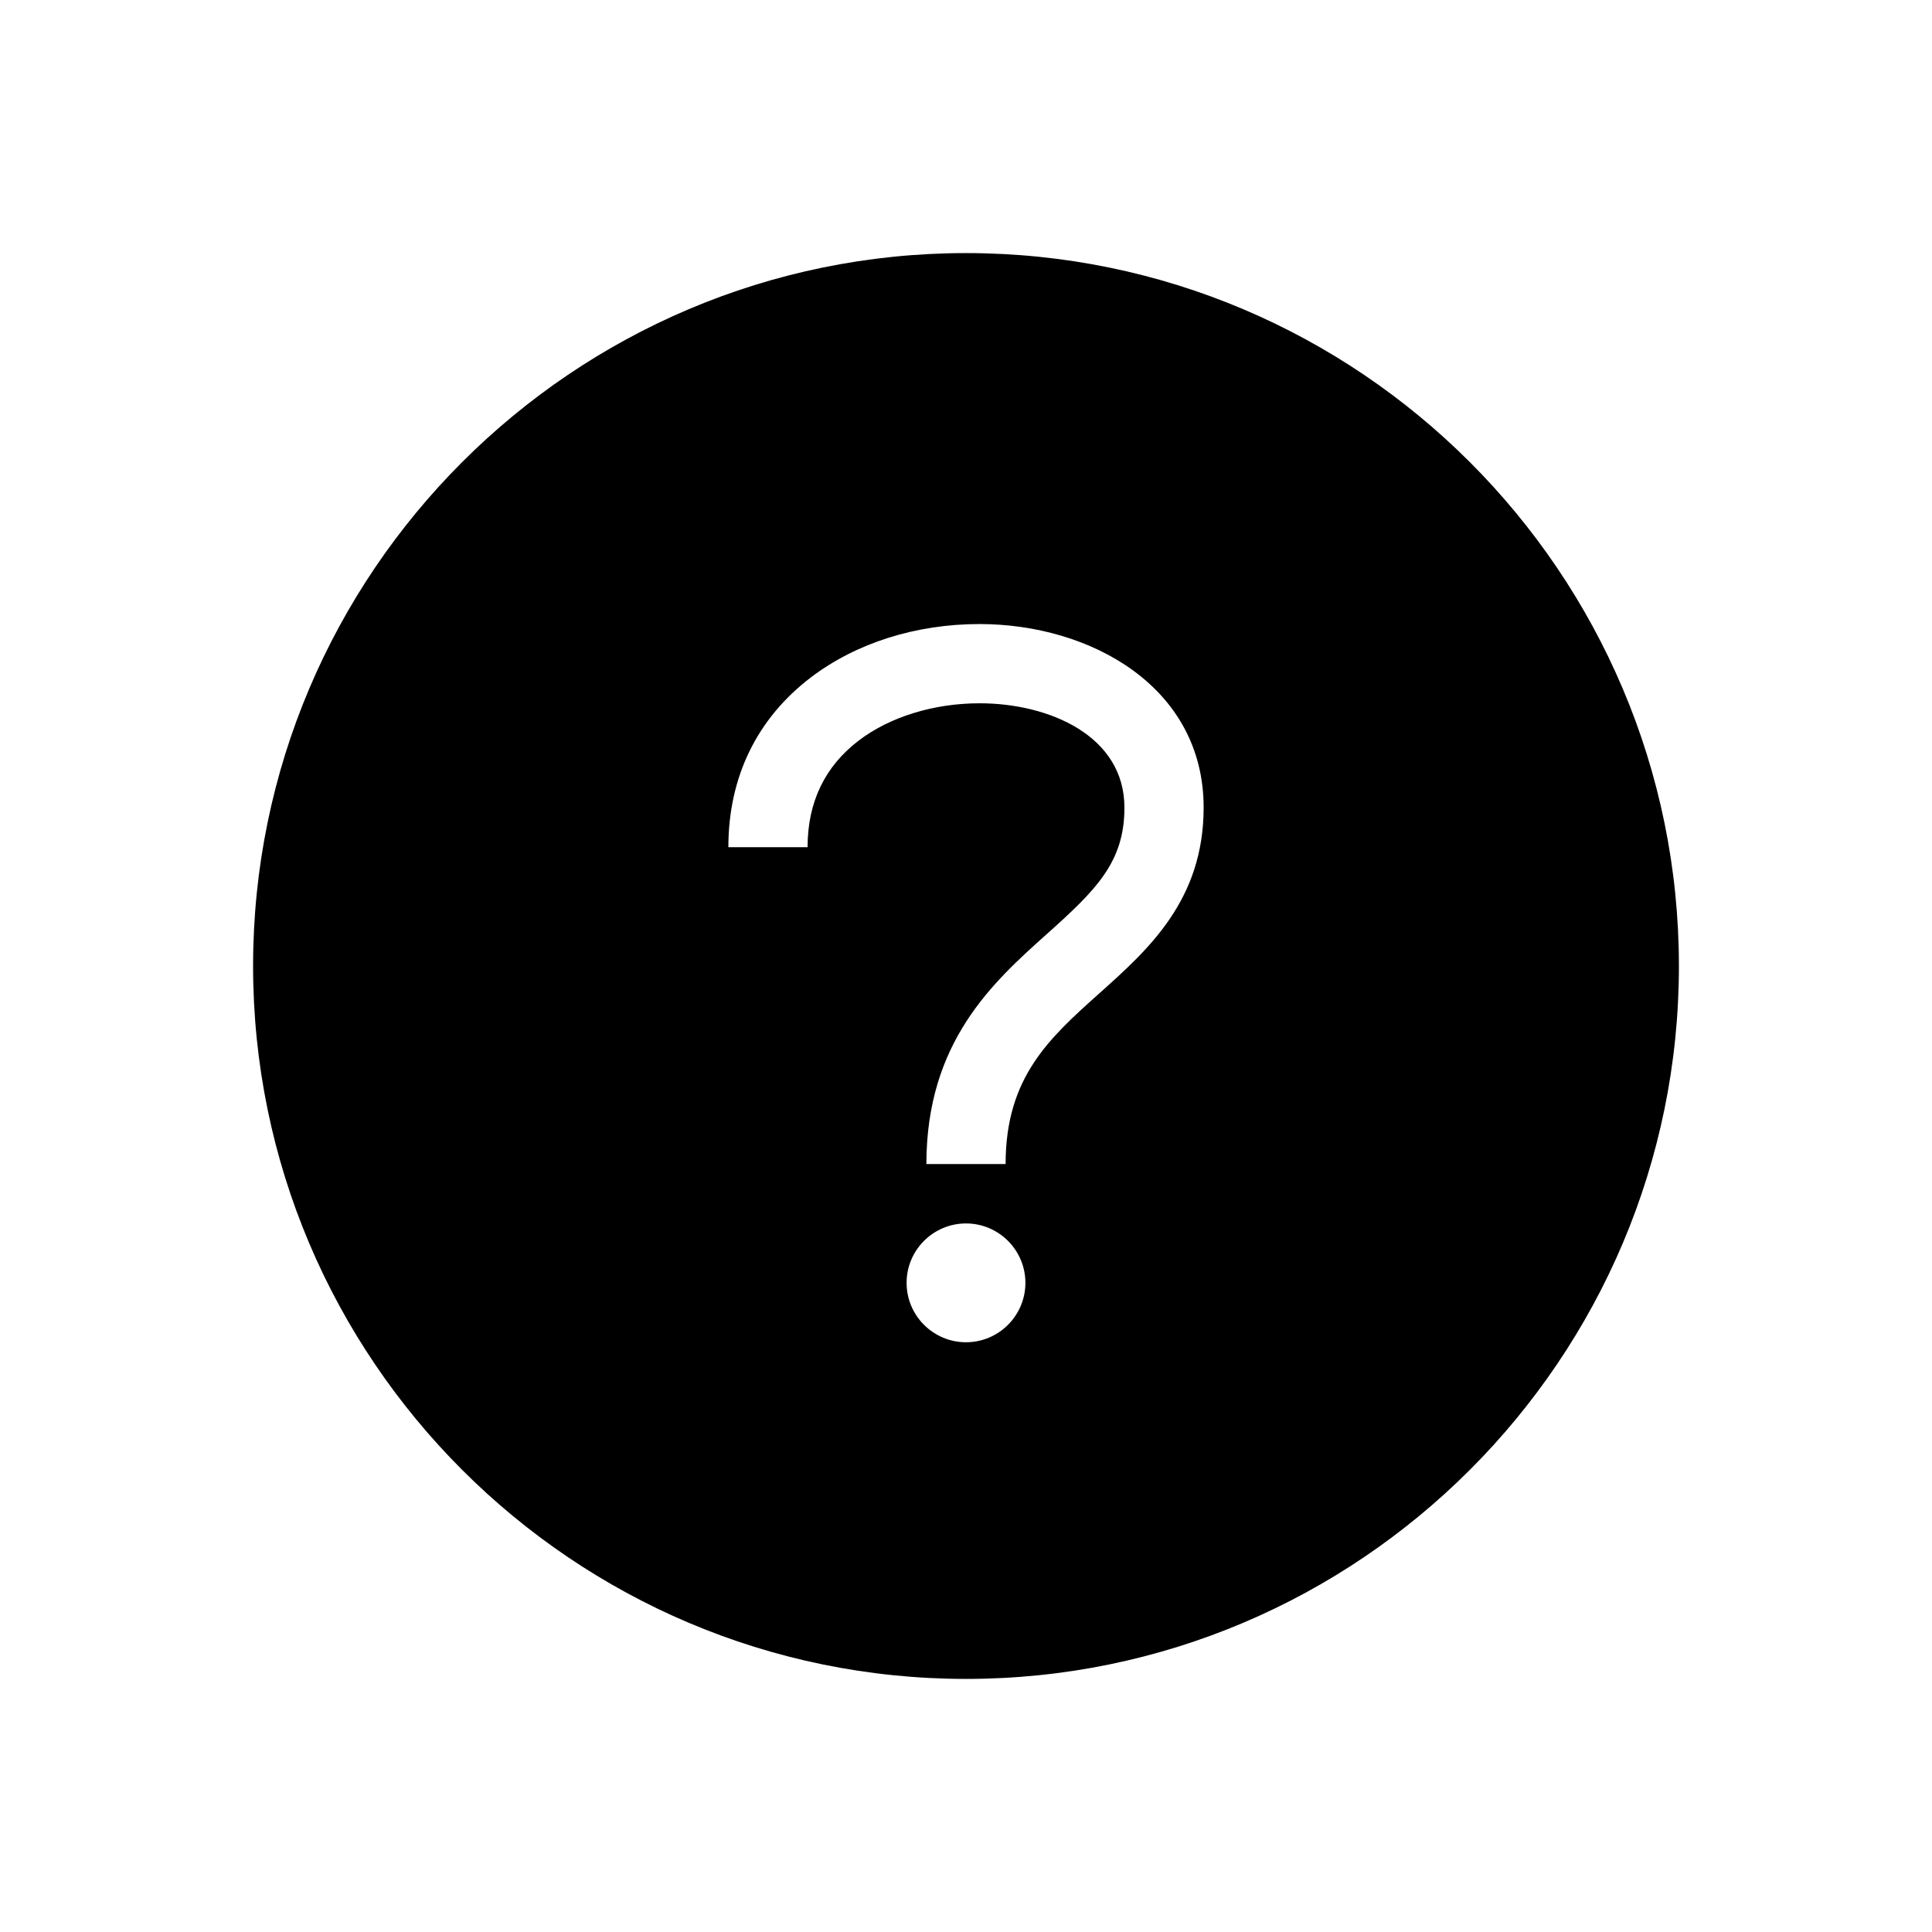 <?xml version="1.0" encoding="UTF-8"?>
<!-- Uploaded to: SVG Repo, www.svgrepo.com, Generator: SVG Repo Mixer Tools -->
<svg fill="#000000" width="800px" height="800px" version="1.1" viewBox="144 144 512 512" xmlns="http://www.w3.org/2000/svg">
 <path d="m400 211.07c-104.18 0-188.93 84.754-188.93 188.93 0 104.17 84.754 188.93 188.93 188.93 104.17 0 188.93-84.754 188.93-188.93-0.004-104.18-84.758-188.93-188.93-188.93zm0 288.64c-8.68 0-15.742-7.062-15.742-15.742s7.062-15.742 15.742-15.742 15.742 7.062 15.742 15.742-7.062 15.742-15.742 15.742zm35.422-92.543c-13.371 11.965-24.926 22.305-24.926 45.312h-20.992c0-32.391 17.707-48.23 31.93-60.961 13.129-11.738 20.551-19.074 20.551-33.504 0-18.996-19.902-27.637-38.395-27.637-12.07 0-23.73 3.578-31.961 9.836-9.027 6.852-13.613 16.371-13.613 28.297h-20.992c0-18.566 7.578-34.133 21.914-45.027 11.988-9.102 27.836-14.105 44.648-14.105 29.508 0.008 59.391 16.707 59.391 48.637 0 24.516-14.645 37.605-27.555 49.152z"/>
</svg>